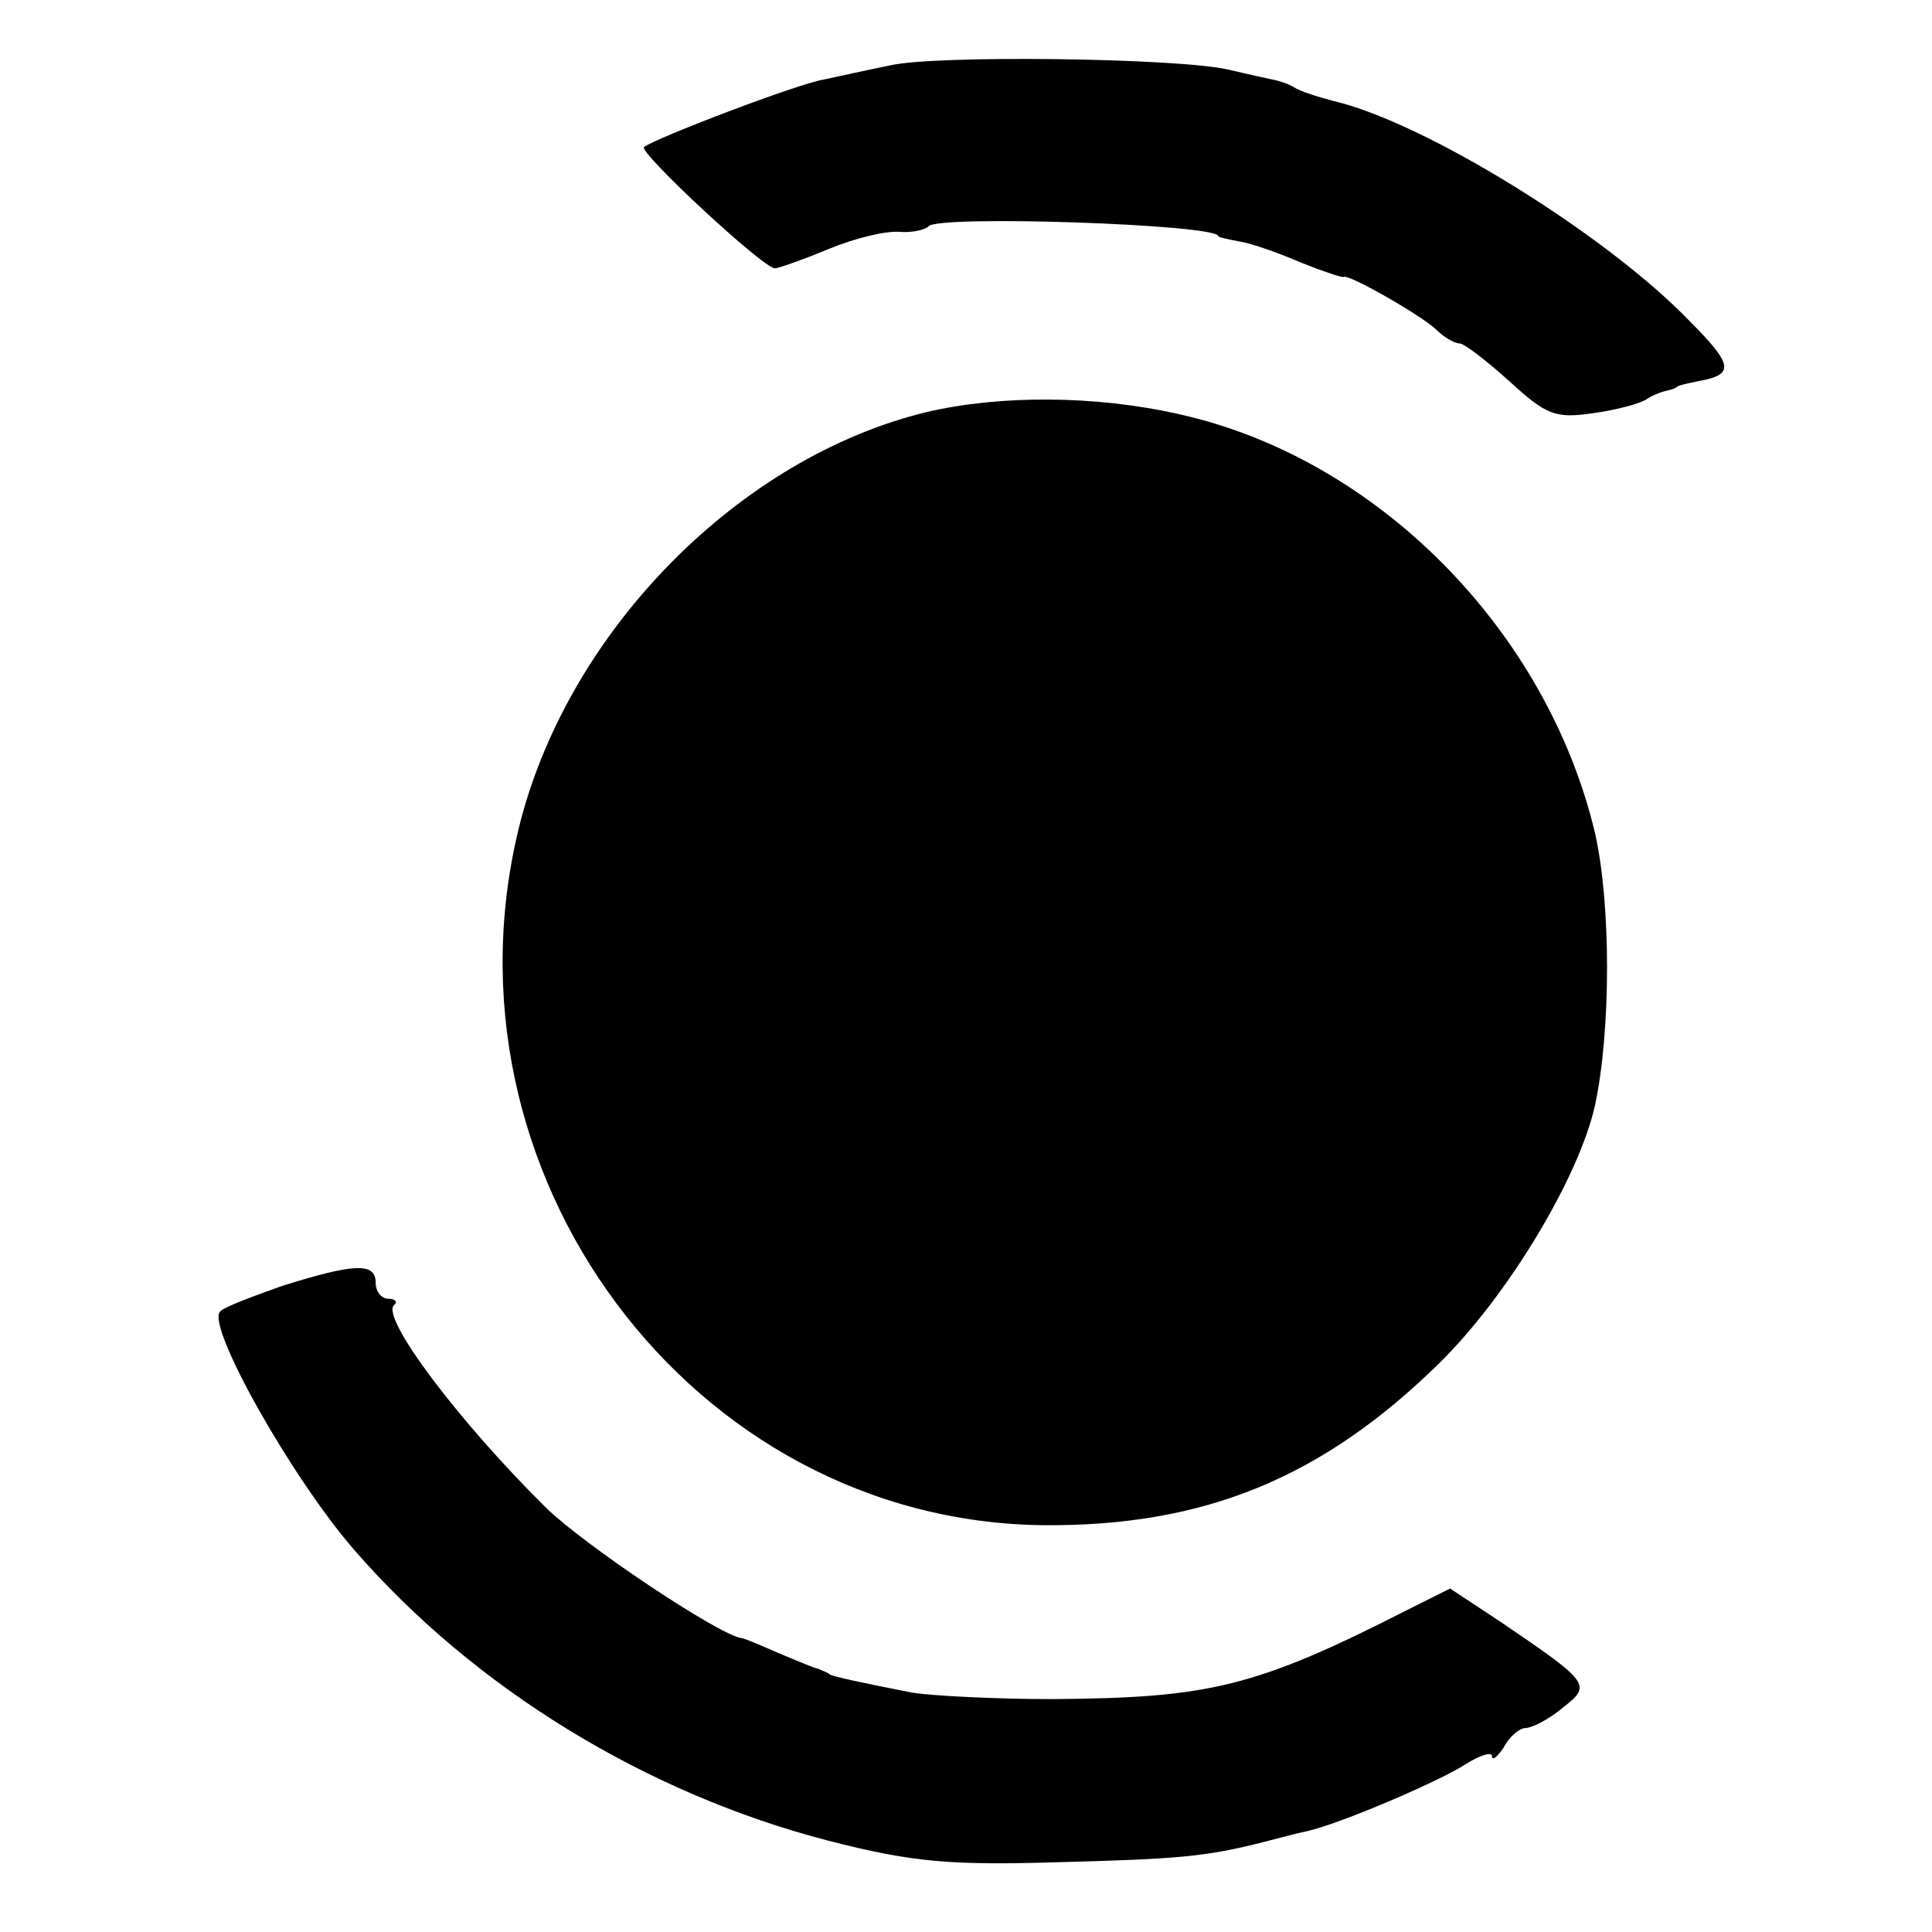 <?xml version="1.0" standalone="no"?>
<!DOCTYPE svg PUBLIC "-//W3C//DTD SVG 20010904//EN"
 "http://www.w3.org/TR/2001/REC-SVG-20010904/DTD/svg10.dtd">
<svg version="1.0" xmlns="http://www.w3.org/2000/svg"
 width="180pt" height="180pt" viewBox="0 0 180 180"
 preserveAspectRatio="xMidYMid meet">
<g transform="translate(0,180) scale(0.1,-0.1)"
fill="#000000" stroke="none">
<path d="M829 1739 c-20 -4 -47 -10 -61 -13 -25 -4 -158 -55 -168 -63 -5 -5
111 -113 122 -113 3 0 26 8 50 18 24 10 53 17 66 16 12 -1 24 2 27 5 6 11 270
2 270 -9 0 -1 9 -3 20 -5 12 -2 37 -11 58 -20 20 -8 38 -14 39 -13 4 3 71 -35
86 -49 7 -7 17 -13 22 -13 4 0 25 -16 46 -35 35 -32 43 -35 78 -30 22 3 44 9
50 13 6 4 14 7 19 8 4 1 8 2 10 4 1 1 10 3 20 5 33 6 32 15 -9 56 -77 80 -246
185 -332 205 -15 4 -31 9 -37 13 -5 3 -14 6 -20 7 -5 1 -23 5 -40 9 -45 11
-275 14 -316 4z"/>
<path d="M863 1416 c-173 -42 -331 -201 -378 -381 -84 -326 159 -653 488 -656
149 -1 259 44 368 151 64 63 130 173 145 240 15 70 15 188 0 254 -45 189 -203
349 -387 390 -79 18 -168 18 -236 2z"/>
<path d="M263 602 c-28 -10 -55 -20 -58 -24 -13 -13 66 -154 125 -222 112
-129 272 -227 442 -271 78 -20 113 -23 213 -20 113 3 138 5 193 19 12 3 30 8
40 10 31 7 122 46 147 62 14 9 25 12 25 8 0 -5 5 -1 11 8 5 10 15 18 20 18 6
0 22 8 35 19 27 21 26 23 -58 80 l-47 31 -38 -19 c-143 -73 -186 -83 -333 -84
-52 0 -111 3 -130 6 -46 9 -74 15 -77 17 -2 2 -6 3 -10 5 -5 1 -21 8 -38 15
-16 7 -32 14 -35 14 -22 4 -145 86 -181 121 -82 81 -154 177 -142 189 4 3 1 6
-5 6 -7 0 -12 7 -12 15 0 19 -20 18 -87 -3z"/>
</g>
</svg>
